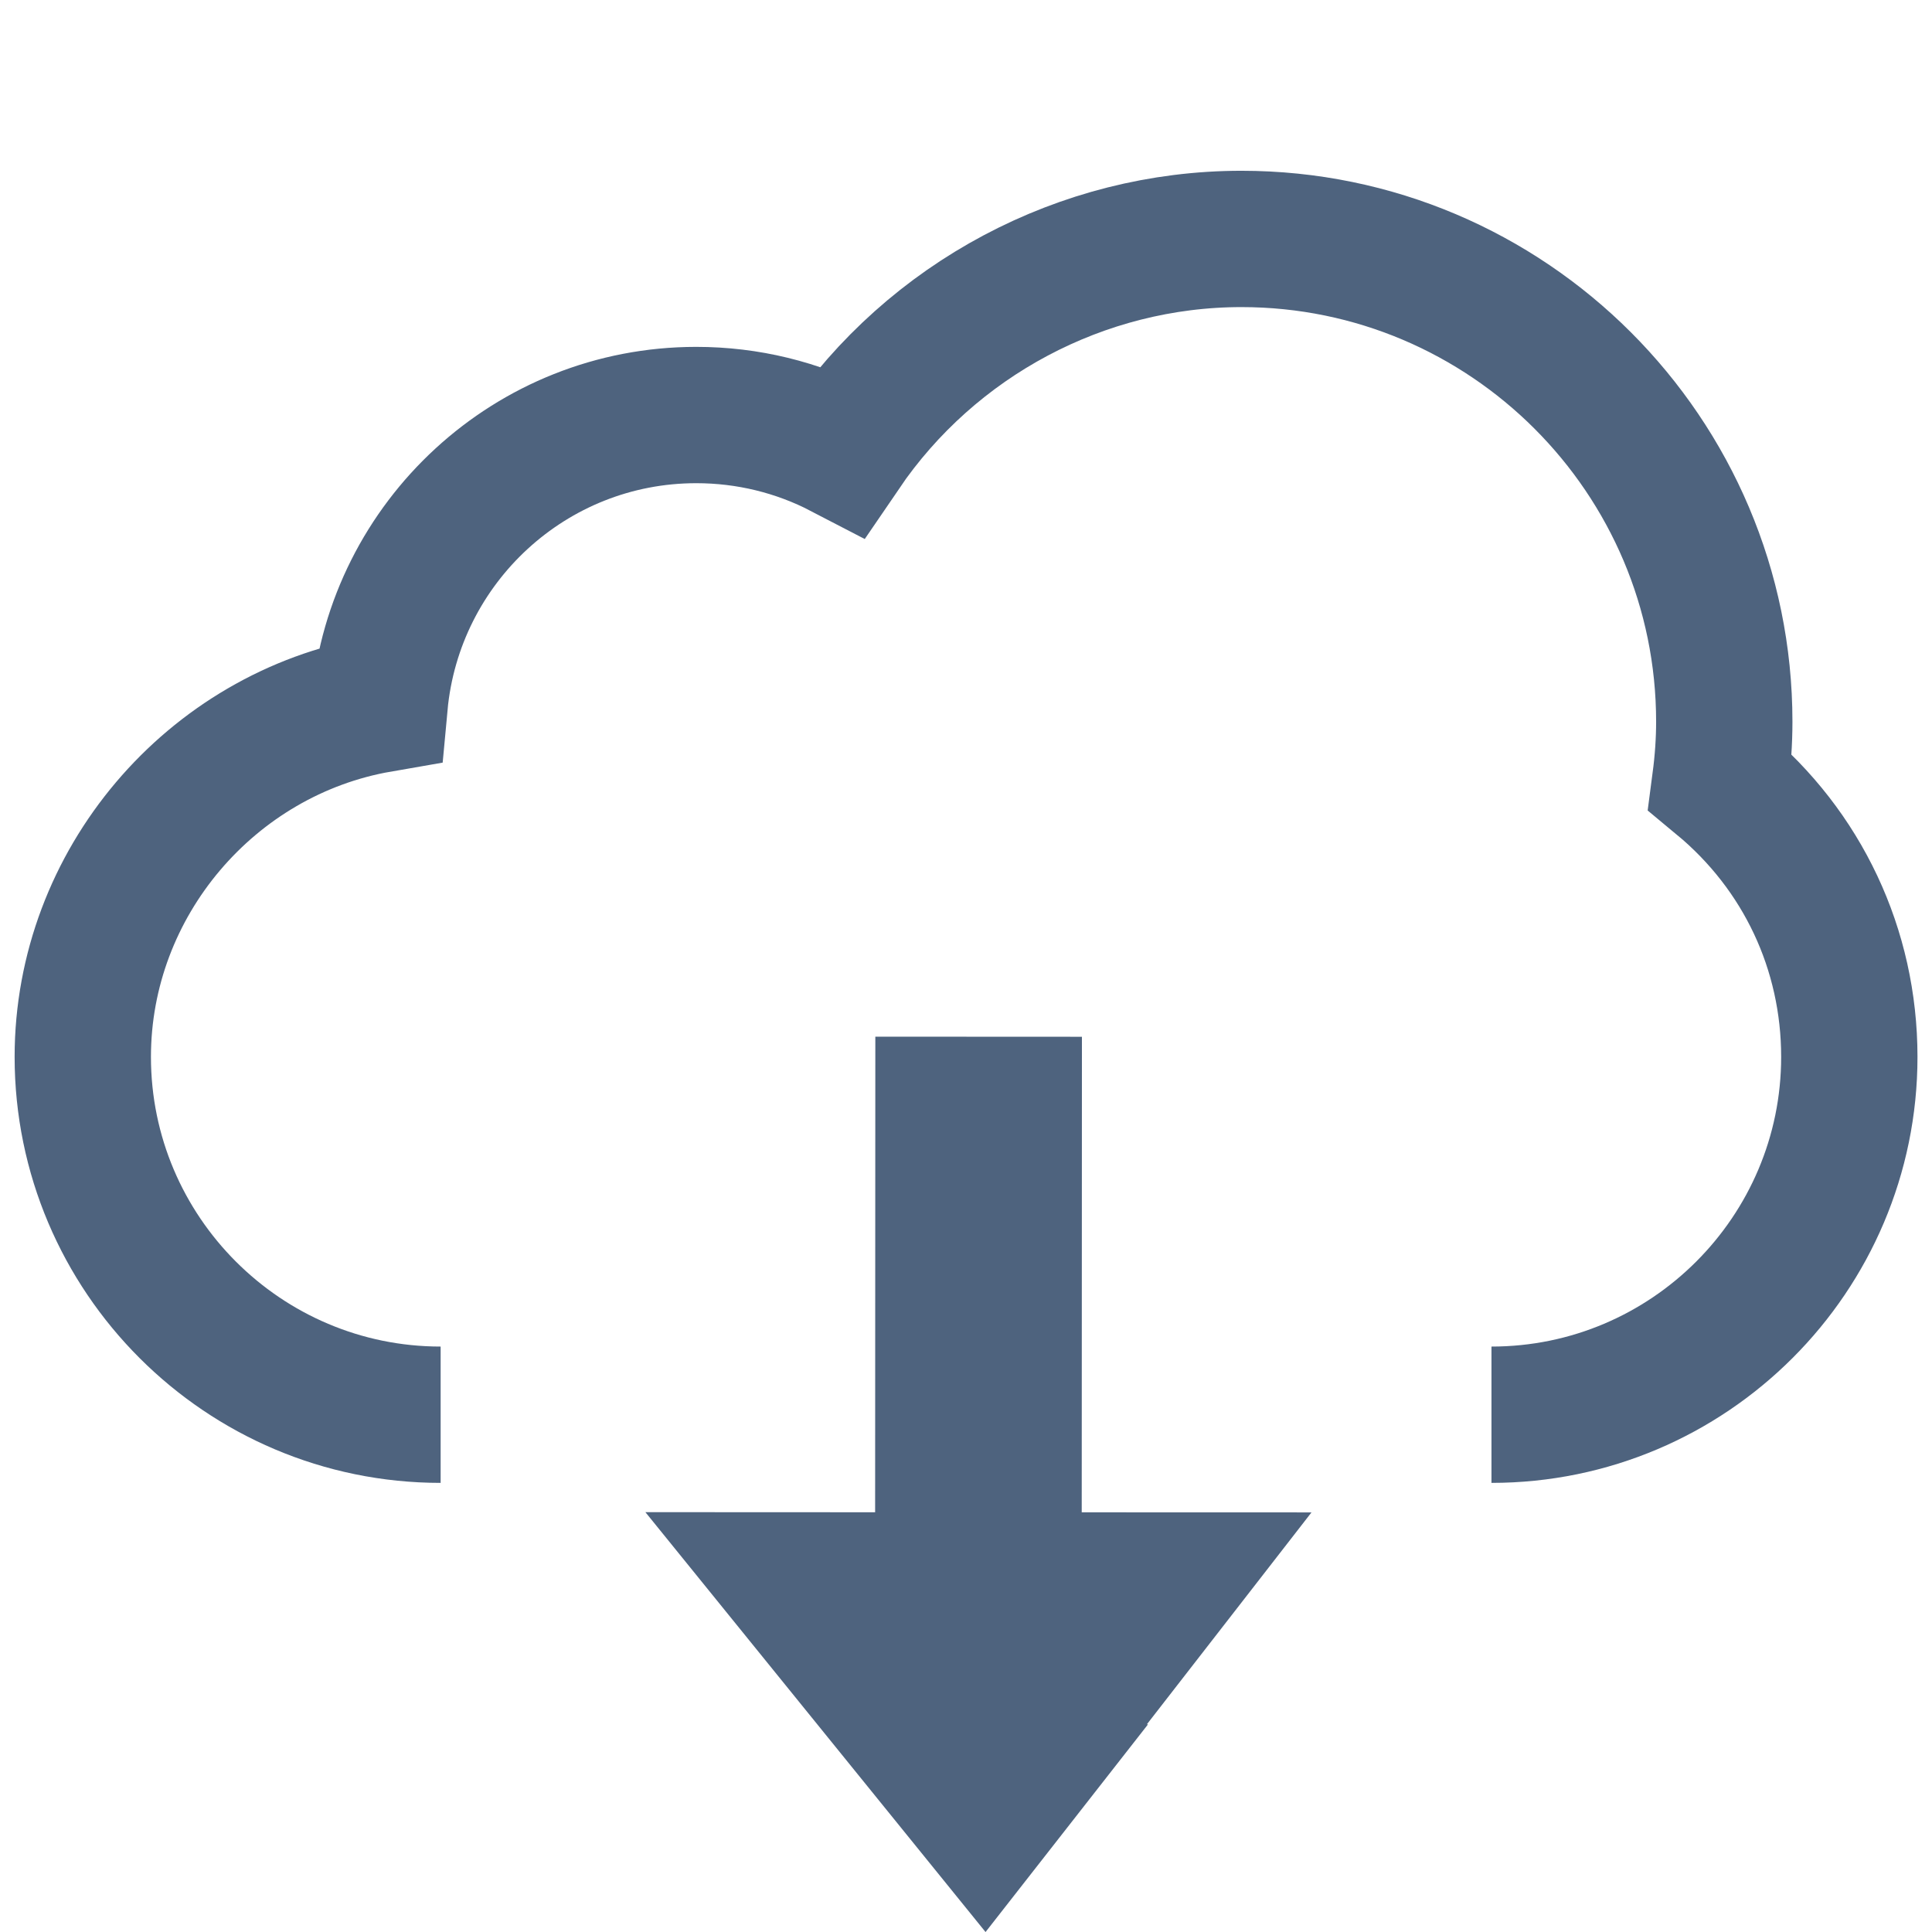 <?xml version="1.0" encoding="utf-8"?>
<!-- Generator: Adobe Illustrator 16.0.4, SVG Export Plug-In . SVG Version: 6.00 Build 0)  -->
<!DOCTYPE svg PUBLIC "-//W3C//DTD SVG 1.1//EN" "http://www.w3.org/Graphics/SVG/1.1/DTD/svg11.dtd">
<svg version="1.1" id="Layer_1" xmlns="http://www.w3.org/2000/svg" xmlns:xlink="http://www.w3.org/1999/xlink" x="0px" y="0px"
	 width="56.689px" height="56.689px" viewBox="0 0 56.689 56.689" enable-background="new 0 0 56.689 56.689" xml:space="preserve">
<path fill="none" stroke="#4E637E" stroke-width="4" stroke-miterlimit="10" d="M43.763,41.511c5.79,0,10.5-4.71,10.5-10.5
	c-0.001-3.154-1.374-6.061-3.79-8.064c0.081-0.615,0.121-1.198,0.121-1.769c0-7.812-6.354-14.167-14.166-14.167
	c-4.686,0-9.083,2.355-11.708,6.211c-1.321-0.687-2.786-1.044-4.291-1.044c-4.852,0-8.851,3.72-9.291,8.49
	c-4.95,0.858-8.709,5.242-8.709,10.343c0,5.79,4.71,10.5,10.5,10.5"/>
<path fill="#4E637E" d="M33.687,50.594l-4.769,6.096l-9.981-12.32l6.741,0.003l0.006-13.955l6.062,0.003l-0.006,13.954l6.742,0.002
	l-4.83,6.218H33.687"/>
</svg>
